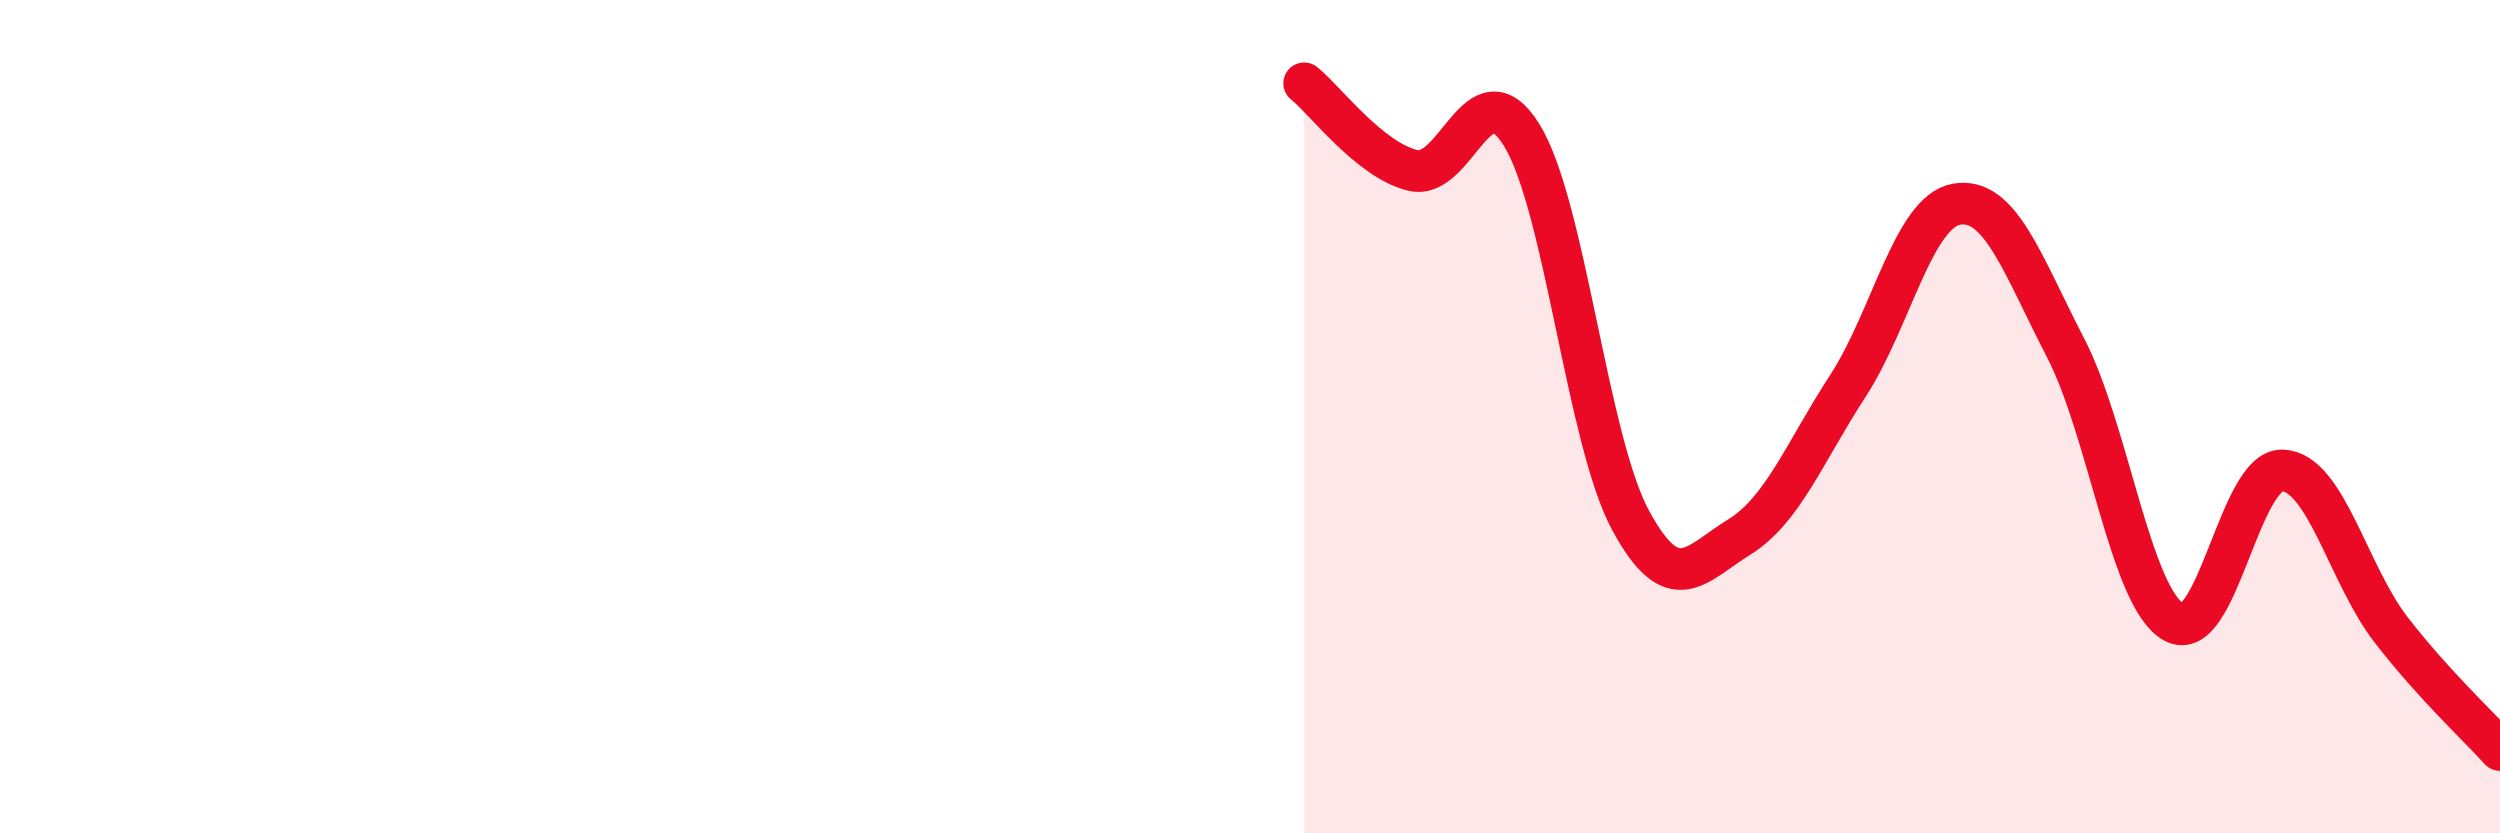 
    <svg width="60" height="20" viewBox="0 0 60 20" xmlns="http://www.w3.org/2000/svg">
      <path
        d="M 31.3,2 C 31.82,2.42 32.87,3.84 33.91,4.09 C 34.95,4.34 35.48,1.56 36.52,3.24 C 37.56,4.92 38.09,10.55 39.13,12.48 C 40.17,14.41 40.7,13.53 41.74,12.89 C 42.78,12.25 43.31,10.86 44.35,9.26 C 45.39,7.66 45.92,5.08 46.96,4.9 C 48,4.72 48.53,6.33 49.57,8.34 C 50.61,10.35 51.13,14.34 52.17,14.93 C 53.21,15.52 53.74,11.25 54.78,11.29 C 55.82,11.33 56.35,13.78 57.39,15.12 C 58.43,16.46 59.48,17.42 60,18L60 20L31.3 20Z"
        fill="#EB0A25"
        opacity="0.1"
        stroke-linecap="round"
        stroke-linejoin="round"
      />
      <path
        d="M 31.3,2 C 31.82,2.42 32.87,3.84 33.91,4.09 C 34.95,4.34 35.48,1.56 36.52,3.24 C 37.56,4.92 38.09,10.55 39.13,12.48 C 40.17,14.41 40.7,13.53 41.74,12.89 C 42.78,12.25 43.31,10.86 44.35,9.26 C 45.39,7.66 45.92,5.08 46.96,4.9 C 48,4.72 48.53,6.33 49.57,8.34 C 50.61,10.35 51.13,14.34 52.17,14.93 C 53.21,15.52 53.74,11.25 54.78,11.29 C 55.82,11.33 56.35,13.78 57.39,15.12 C 58.43,16.46 59.48,17.42 60,18"
        stroke="#EB0A25"
        stroke-width="1"
        fill="none"
        stroke-linecap="round"
        stroke-linejoin="round"
      />
    </svg>
  